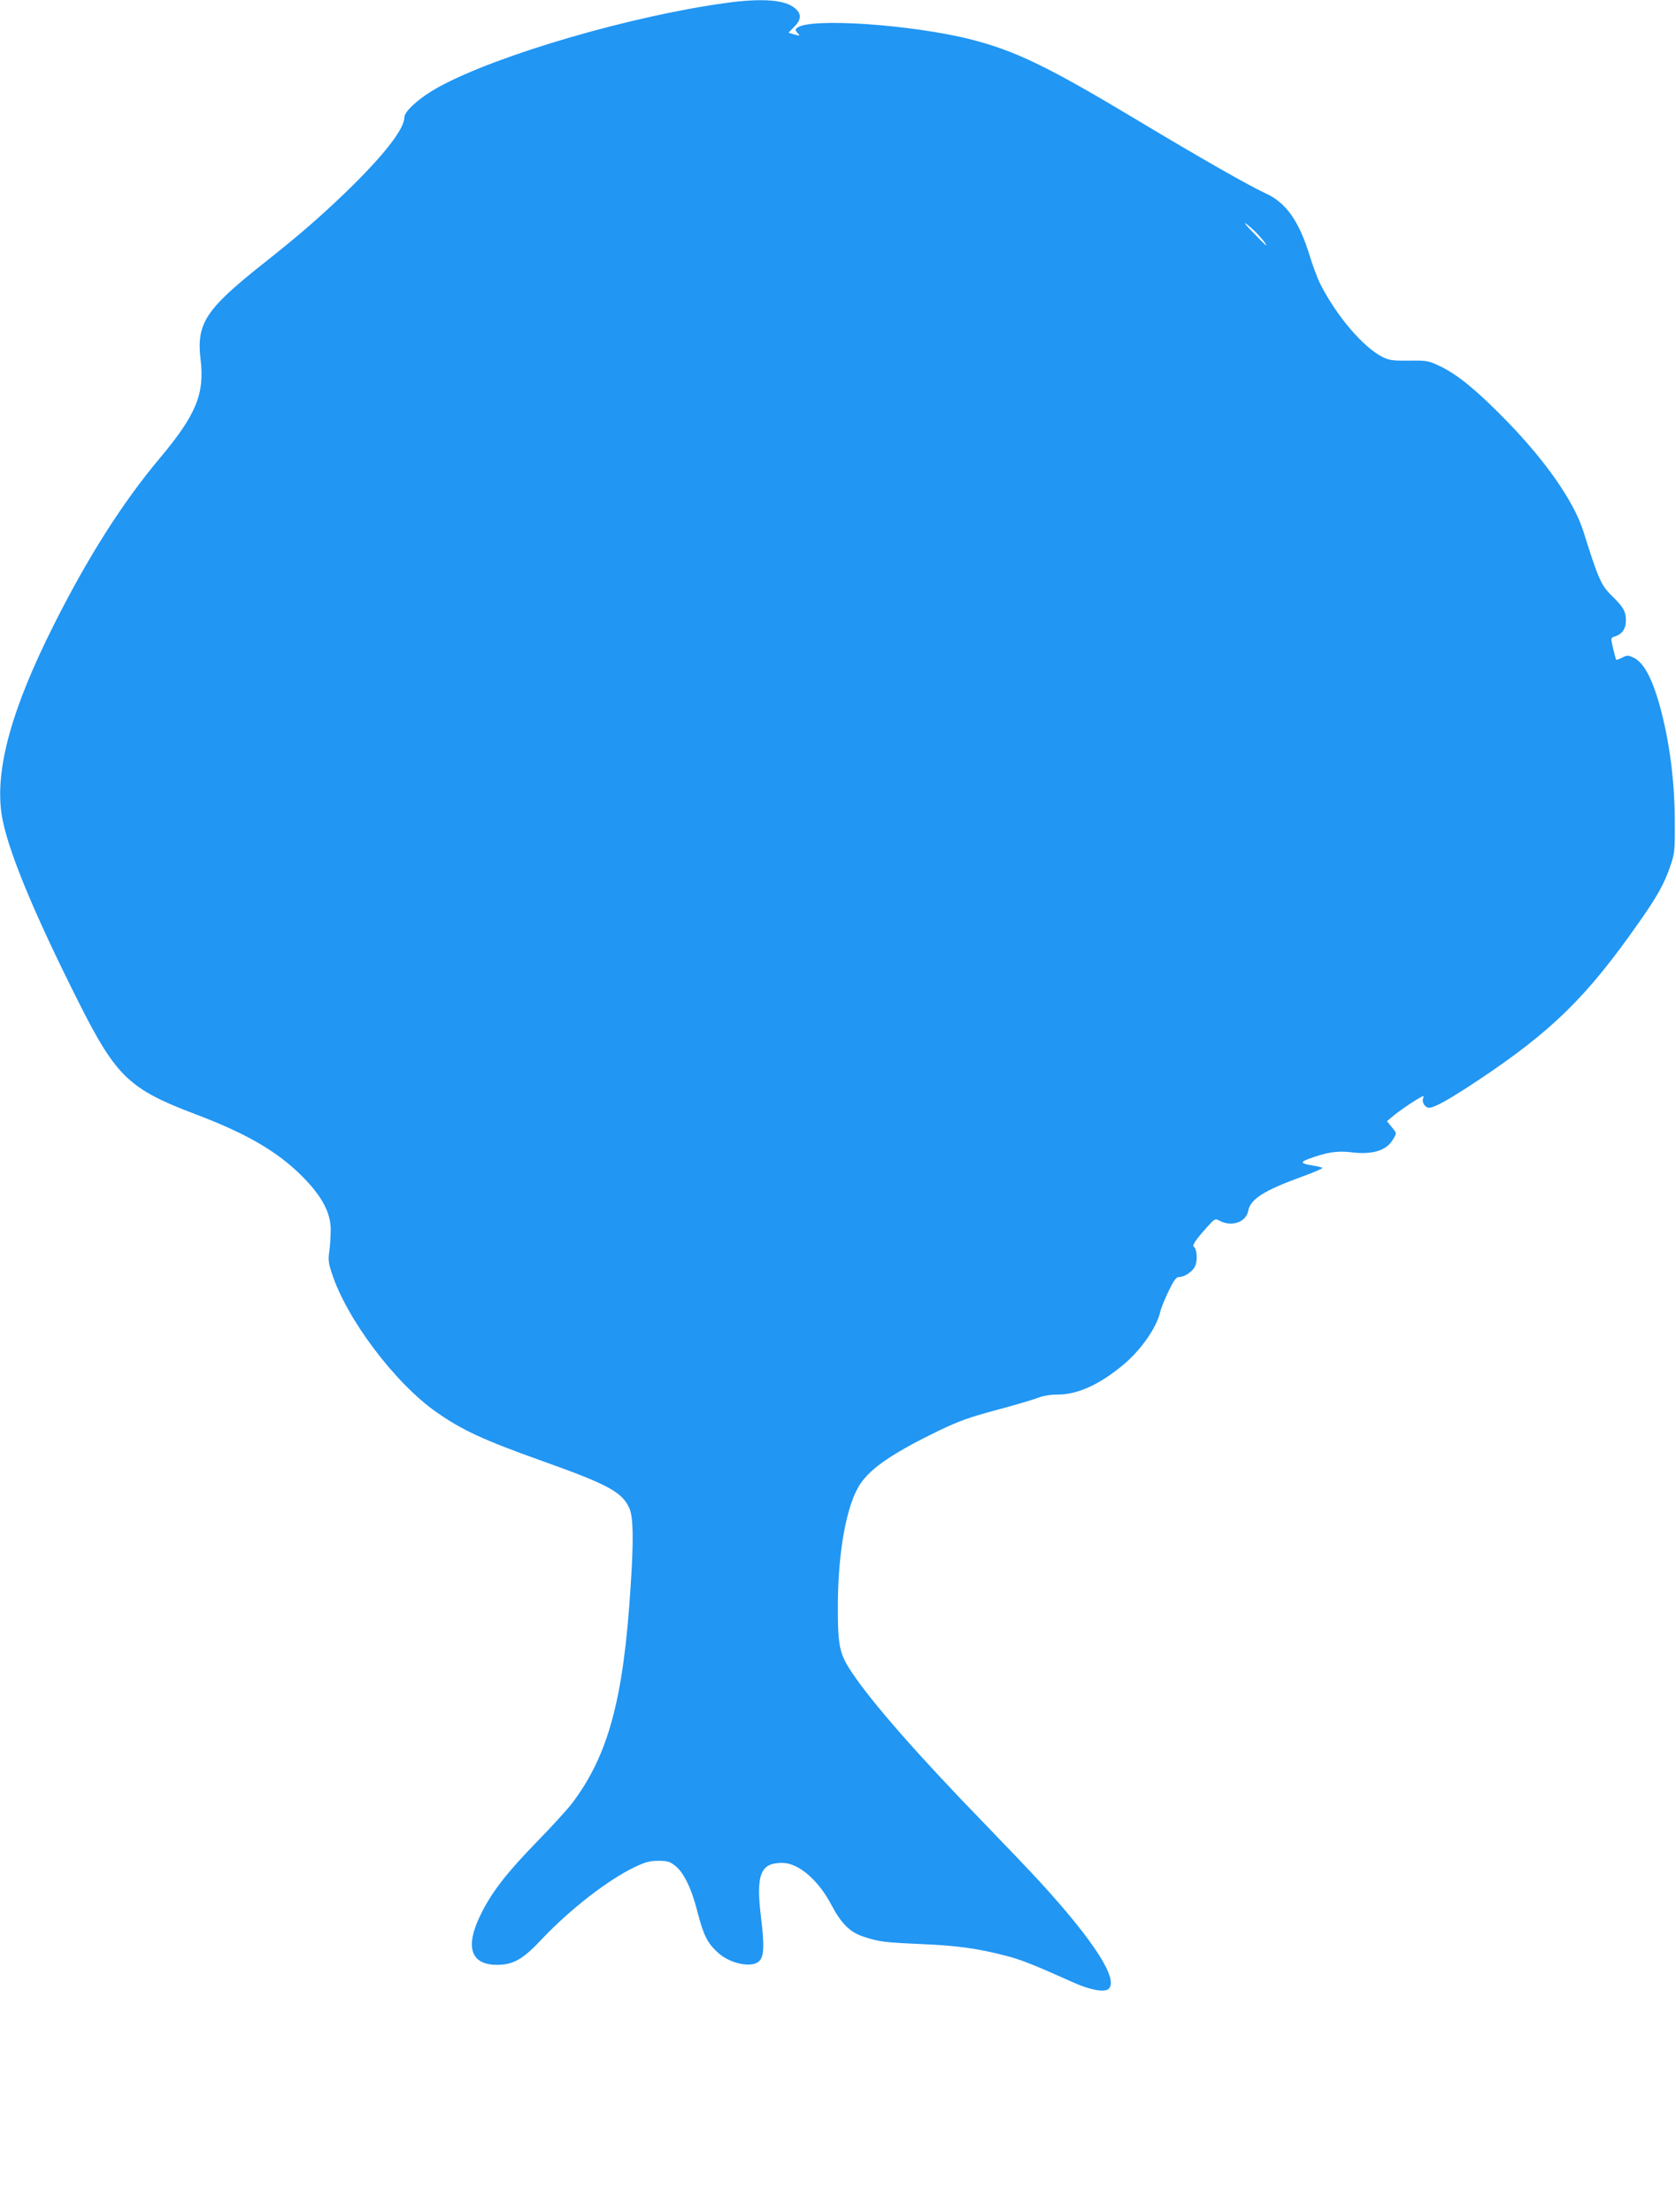 <?xml version="1.0" standalone="no"?>
<!DOCTYPE svg PUBLIC "-//W3C//DTD SVG 20010904//EN"
 "http://www.w3.org/TR/2001/REC-SVG-20010904/DTD/svg10.dtd">
<svg version="1.0" xmlns="http://www.w3.org/2000/svg"
 width="970pt" height="1280pt" viewBox="0 0 970 1280"
 preserveAspectRatio="xMidYMid meet">
<g transform="translate(0,1280) scale(0.1,-0.1)"
fill="#2196f3" stroke="none">
<path d="M4210 12784 c-551 -74 -1330 -301 -1670 -487 -108 -59 -200 -140
-200 -177 0 -67 -120 -220 -331 -425 -159 -153 -275 -254 -500 -432 -320 -255
-373 -337 -348 -544 24 -199 -27 -321 -235 -569 -216 -257 -417 -573 -614
-965 -244 -485 -341 -834 -303 -1095 29 -193 179 -559 452 -1101 211 -418 288
-492 666 -635 300 -113 480 -218 624 -363 113 -114 164 -210 163 -310 0 -36
-4 -91 -8 -122 -7 -46 -5 -69 14 -125 84 -263 364 -636 605 -805 148 -104 270
-161 615 -284 381 -136 461 -179 503 -274 22 -51 25 -176 7 -448 -41 -655
-129 -980 -339 -1258 -25 -33 -115 -132 -201 -220 -179 -184 -263 -293 -326
-420 -95 -190 -61 -295 93 -295 94 0 151 33 261 151 161 170 382 342 536 415
61 29 87 36 137 36 52 0 66 -4 97 -29 51 -40 96 -135 131 -275 33 -127 56
-174 119 -230 67 -60 187 -86 232 -50 32 26 35 87 15 252 -31 253 -5 321 124
320 92 -1 206 -98 281 -240 60 -113 109 -162 191 -188 90 -29 114 -32 336 -42
208 -9 325 -26 483 -67 87 -22 158 -50 397 -157 91 -41 174 -56 198 -36 62 52
-81 276 -396 620 -53 58 -197 209 -320 336 -381 392 -653 702 -768 875 -72
107 -82 152 -82 378 0 322 51 599 132 717 63 92 191 178 452 305 115 55 178
78 328 118 102 27 210 59 240 70 35 14 77 21 121 21 113 0 238 56 374 168 105
86 199 220 219 311 4 18 25 71 47 117 30 62 45 84 60 84 33 0 77 29 94 61 16
32 12 103 -7 115 -11 6 13 42 76 112 46 51 47 52 75 37 70 -36 152 -7 164 58
13 68 90 117 306 196 73 26 129 51 124 53 -5 3 -29 9 -54 13 -71 11 -77 20
-28 38 104 39 167 49 248 39 122 -15 202 9 240 71 25 40 25 39 -7 77 l-26 32
29 24 c36 31 97 73 148 104 34 20 39 21 33 6 -10 -24 10 -56 34 -56 32 0 114
46 289 162 424 283 625 481 924 908 109 155 147 224 182 325 26 75 28 90 27
255 0 237 -30 471 -88 680 -44 157 -93 247 -150 274 -32 15 -37 15 -66 1 -17
-9 -33 -15 -35 -13 -2 2 -10 32 -18 66 -14 60 -14 61 7 68 45 13 67 45 67 93
0 53 -14 78 -85 147 -59 58 -77 101 -160 366 -54 173 -216 407 -445 642 -173
177 -279 264 -380 314 -73 35 -78 36 -185 35 -96 -1 -115 2 -155 22 -112 57
-265 237 -359 422 -16 32 -43 105 -61 163 -61 200 -137 307 -253 360 -93 42
-398 216 -762 435 -499 299 -685 389 -939 455 -343 88 -940 129 -1012 69 -13
-10 -12 -14 2 -30 16 -18 15 -18 -17 -9 -19 6 -35 10 -35 10 -1 0 13 15 32 34
43 43 44 76 4 109 -56 48 -187 58 -390 31z m3048 -1318 c31 -29 78 -86 70 -86
-2 0 -35 32 -73 72 -68 69 -66 77 3 14z"/>
</g>
</svg>
